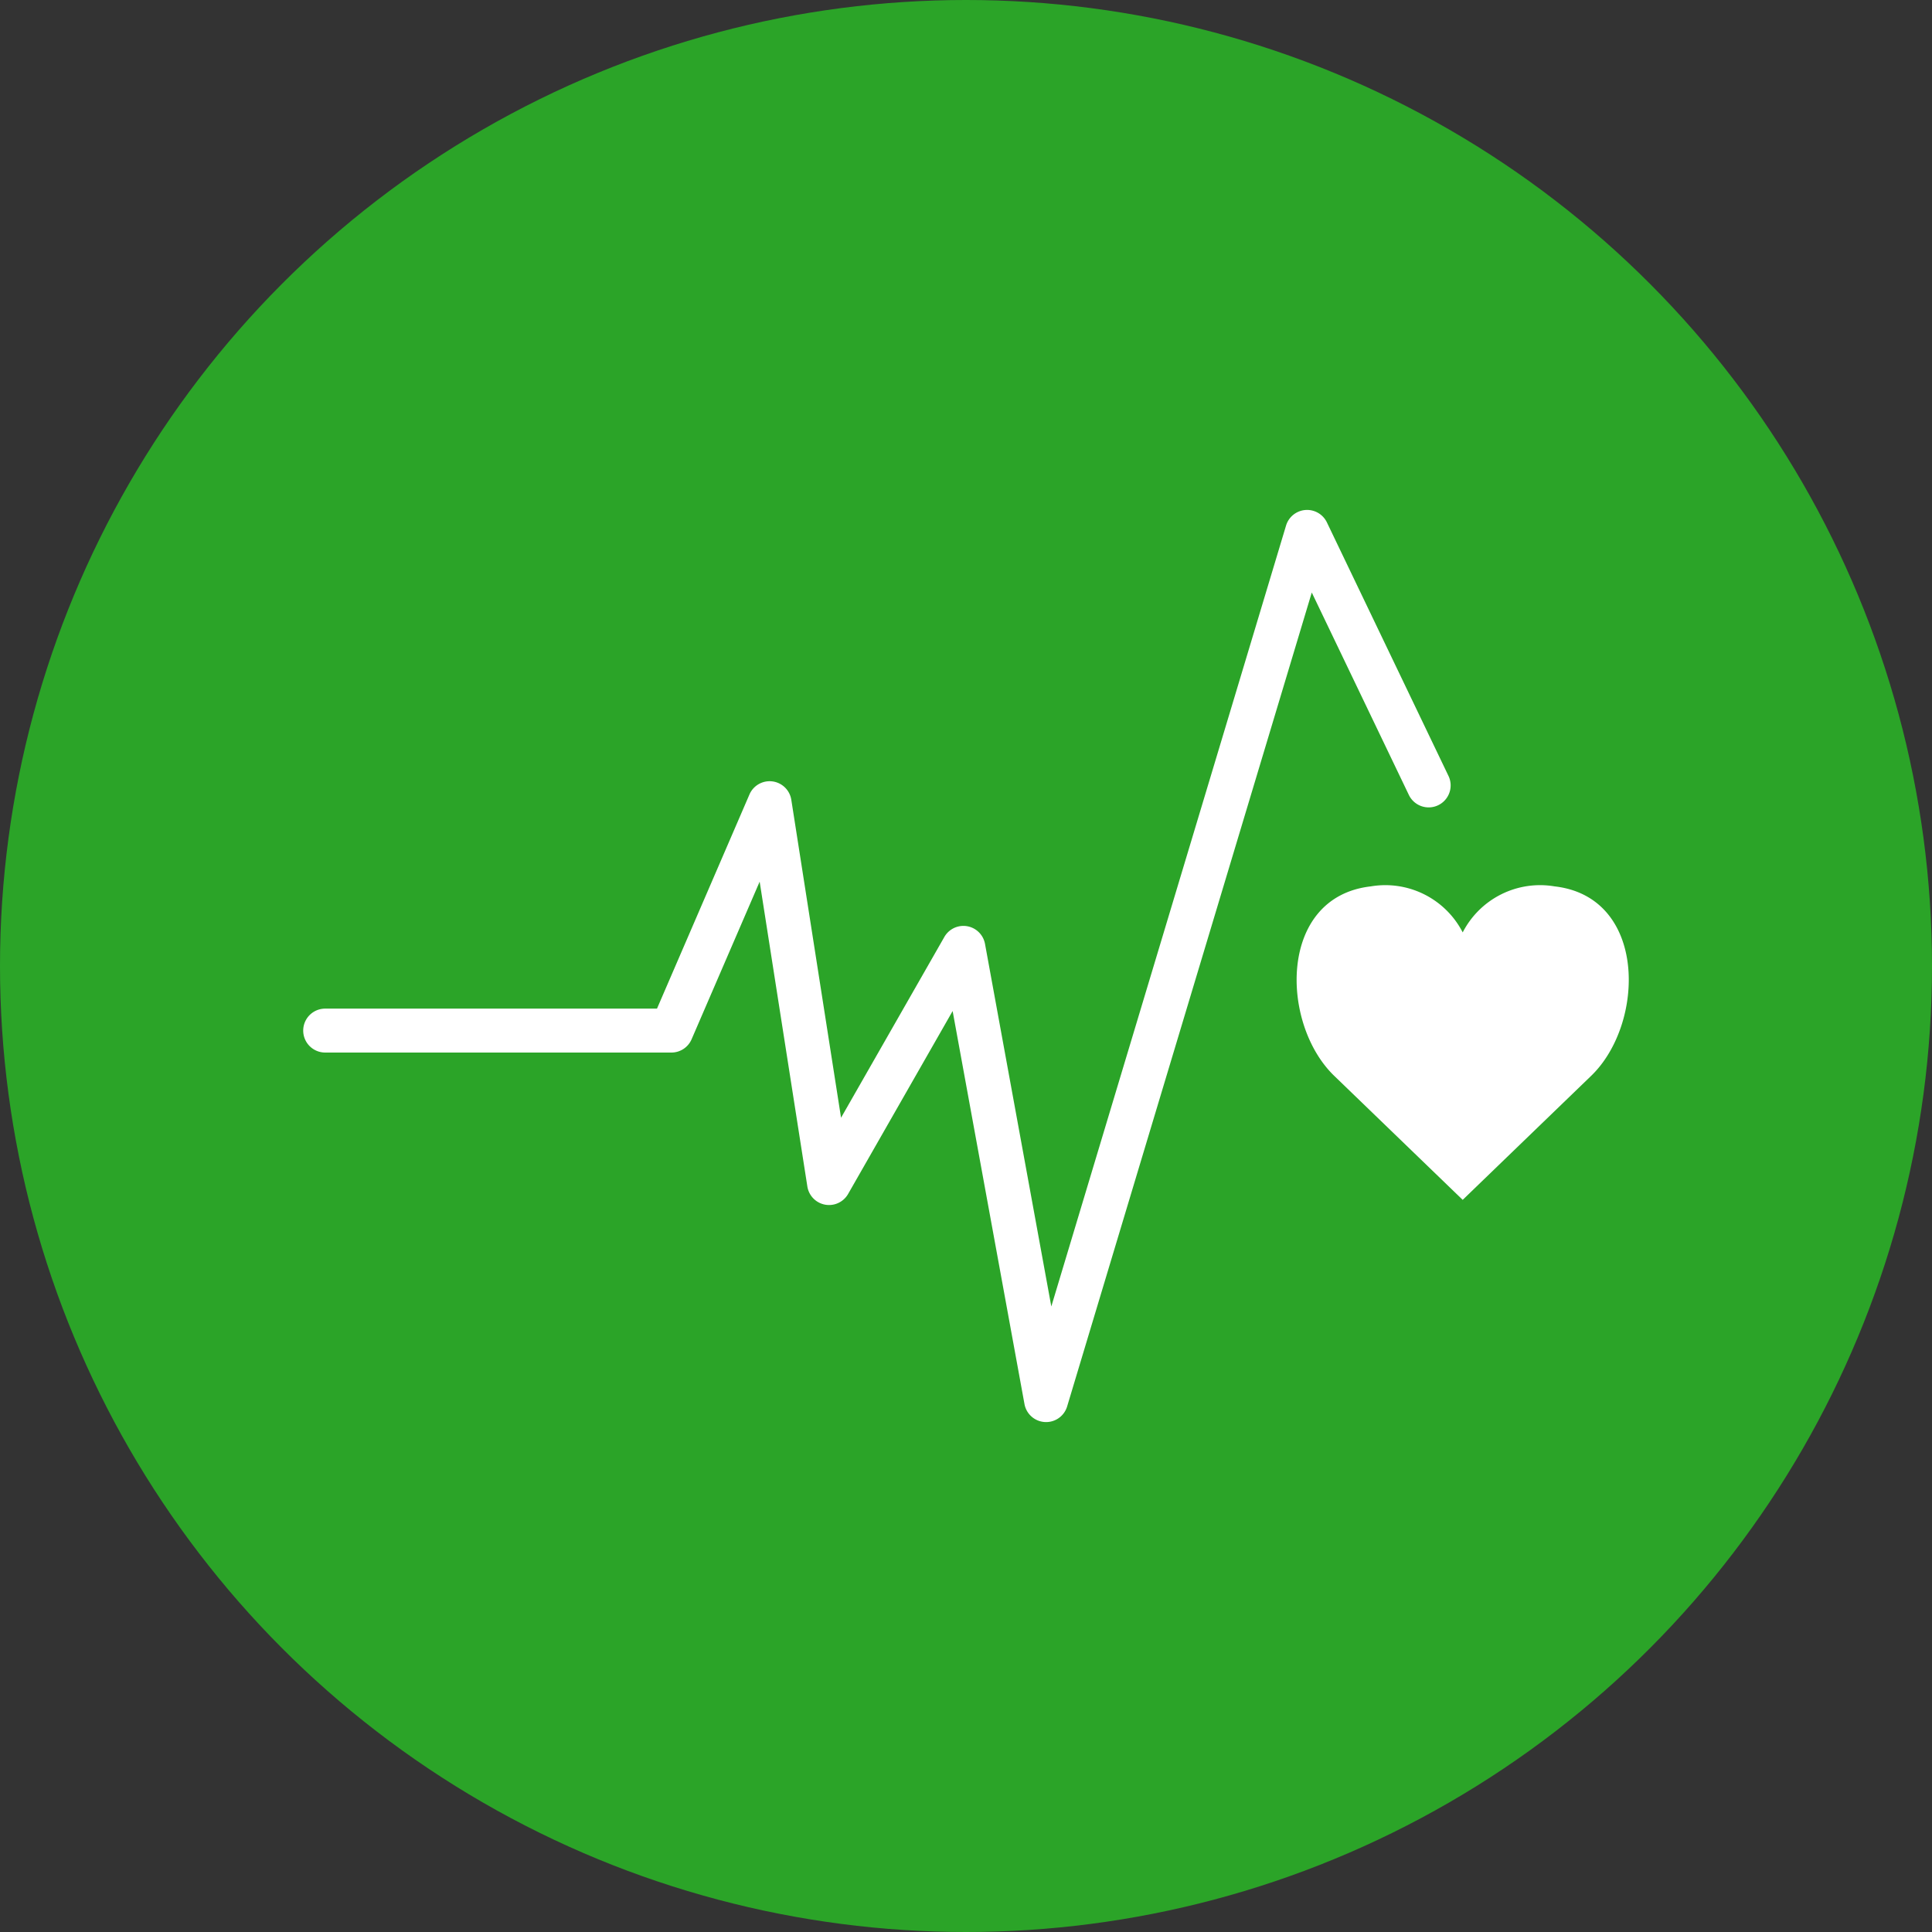 <svg xmlns="http://www.w3.org/2000/svg" viewBox="0 0 107.704 107.704"><rect x="0" y="0" width="107.704" height="107.704" fill="#333333" stroke="none"/><defs><style>.cls-1{fill:#2ba428;}.cls-2{fill:#fff;}</style></defs><g id="Capa_2" data-name="Capa 2"><g id="Capa_1-2" data-name="Capa 1"><circle class="cls-1" cx="53.852" cy="53.852" r="53.852"></circle><path class="cls-2" d="M86.663,49.413a4.85,4.85,0,0,0-5.121,2.566,4.85,4.85,0,0,0-5.121-2.566c-5.171.587-5.065,7.644-2.043,10.561,3.022,2.917,7.163,6.915,7.163,6.915s4.141-3.997,7.163-6.915C91.728,57.057,91.835,50.001,86.663,49.413Z"></path><path class="cls-2" d="M58.318,79.277c-.023,0-.045-.001-.069-.002a1.225,1.225,0,0,1-1.137-1.003L53.107,56.363,47.28,66.56a1.224,1.224,0,0,1-2.272-.418L42.349,49.15l-3.795,8.788a1.225,1.225,0,0,1-1.124.739H18.128a1.224,1.224,0,1,1,0-2.449H36.626l5.154-11.938a1.224,1.224,0,0,1,2.333.296l2.773,17.725,5.758-10.076a1.224,1.224,0,0,1,2.268.387L58.608,72.833,71.694,29.299a1.225,1.225,0,0,1,2.277-.177L80.741,43.239a1.225,1.225,0,1,1-2.209,1.059l-5.404-11.267L59.49,78.405A1.224,1.224,0,0,1,58.318,79.277Z"></path></g></g></svg>